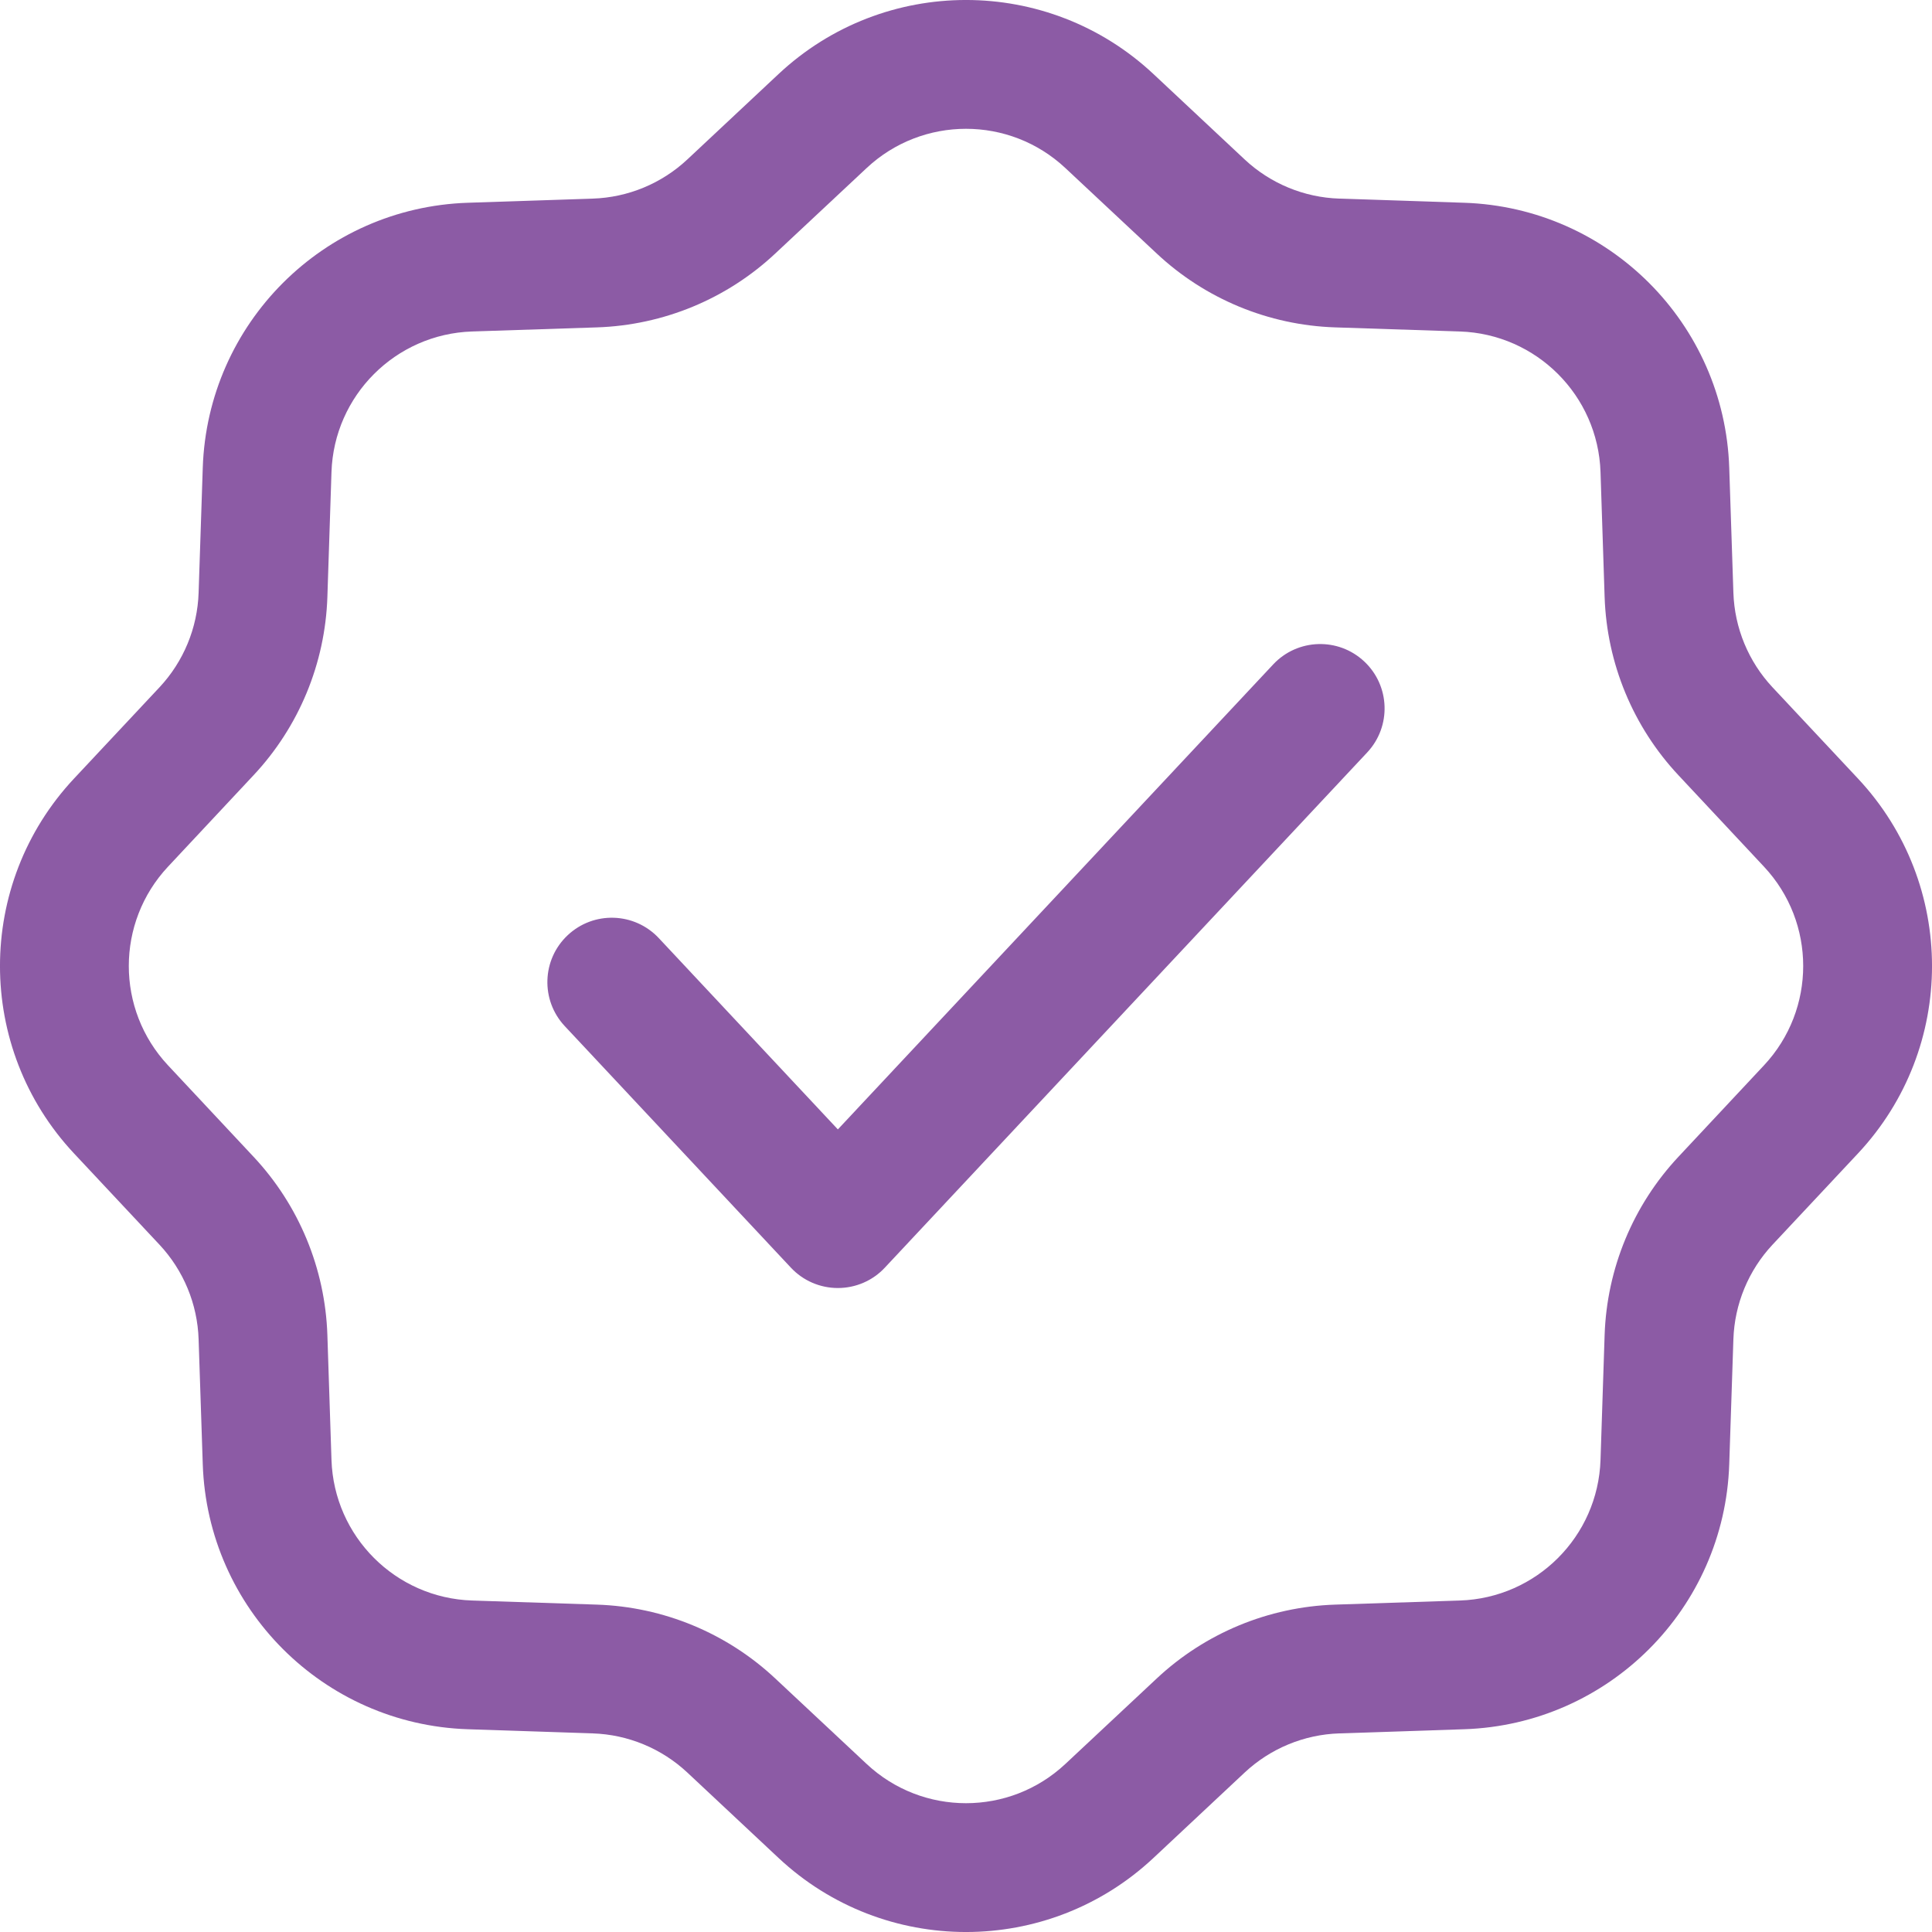 <svg width="40" height="40" viewBox="0 0 40 40" fill="none" xmlns="http://www.w3.org/2000/svg">
<g id="Group">
<path id="Vector" d="M28.306 15.579C28.81 15.041 28.782 14.197 28.244 13.694C27.707 13.191 26.863 13.219 26.36 13.756L17.347 23.383L13.64 19.423C13.136 18.885 12.293 18.857 11.755 19.361C11.217 19.864 11.19 20.708 11.693 21.245L16.374 26.245C16.626 26.515 16.978 26.667 17.347 26.667C17.716 26.667 18.069 26.515 18.32 26.245L28.306 15.579Z" fill="#8C5BA5"/>
<path id="Vector_2" fill-rule="evenodd" clip-rule="evenodd" d="M23.88 1.532C21.697 -0.511 18.303 -0.511 16.12 1.532L14.23 3.302C13.697 3.8 13.002 4.088 12.272 4.112L9.685 4.198C6.696 4.297 4.297 6.696 4.198 9.685L4.112 12.272C4.088 13.002 3.8 13.697 3.302 14.23L1.532 16.12C-0.511 18.303 -0.511 21.697 1.532 23.88L3.302 25.77C3.8 26.303 4.088 26.998 4.112 27.728L4.198 30.315C4.297 33.304 6.696 35.703 9.685 35.802L12.272 35.888C13.002 35.912 13.697 36.2 14.23 36.698L16.12 38.468C18.303 40.511 21.697 40.511 23.88 38.468L25.77 36.698C26.303 36.2 26.998 35.912 27.728 35.888L30.315 35.802C33.304 35.703 35.703 33.304 35.802 30.315L35.888 27.728C35.912 26.998 36.2 26.303 36.698 25.77L38.468 23.88C40.511 21.697 40.511 18.303 38.468 16.12L36.698 14.23C36.2 13.697 35.912 13.002 35.888 12.272L35.802 9.685C35.703 6.696 33.304 4.297 30.315 4.198L27.728 4.112C26.998 4.088 26.303 3.8 25.77 3.302L23.88 1.532ZM17.943 3.479C19.1 2.396 20.9 2.396 22.057 3.479L23.948 5.248C24.952 6.189 26.264 6.732 27.64 6.778L30.227 6.863C31.812 6.916 33.084 8.188 33.137 9.773L33.222 12.361C33.268 13.736 33.811 15.048 34.752 16.052L36.521 17.943C37.604 19.1 37.604 20.9 36.521 22.057L34.752 23.948C33.811 24.952 33.268 26.264 33.222 27.64L33.137 30.227C33.084 31.812 31.812 33.084 30.227 33.137L27.64 33.222C26.264 33.268 24.952 33.811 23.948 34.752L22.057 36.521C20.9 37.604 19.1 37.604 17.943 36.521L16.052 34.752C15.048 33.811 13.736 33.268 12.361 33.222L9.773 33.137C8.188 33.084 6.916 31.812 6.863 30.227L6.778 27.64C6.732 26.264 6.189 24.952 5.248 23.948L3.479 22.057C2.396 20.9 2.396 19.1 3.479 17.943L5.248 16.052C6.189 15.048 6.732 13.736 6.778 12.361L6.863 9.773C6.916 8.188 8.188 6.916 9.773 6.863L12.361 6.778C13.736 6.732 15.048 6.189 16.052 5.248L17.943 3.479Z" fill="#8C5BA5"/>
</g>
</svg>

